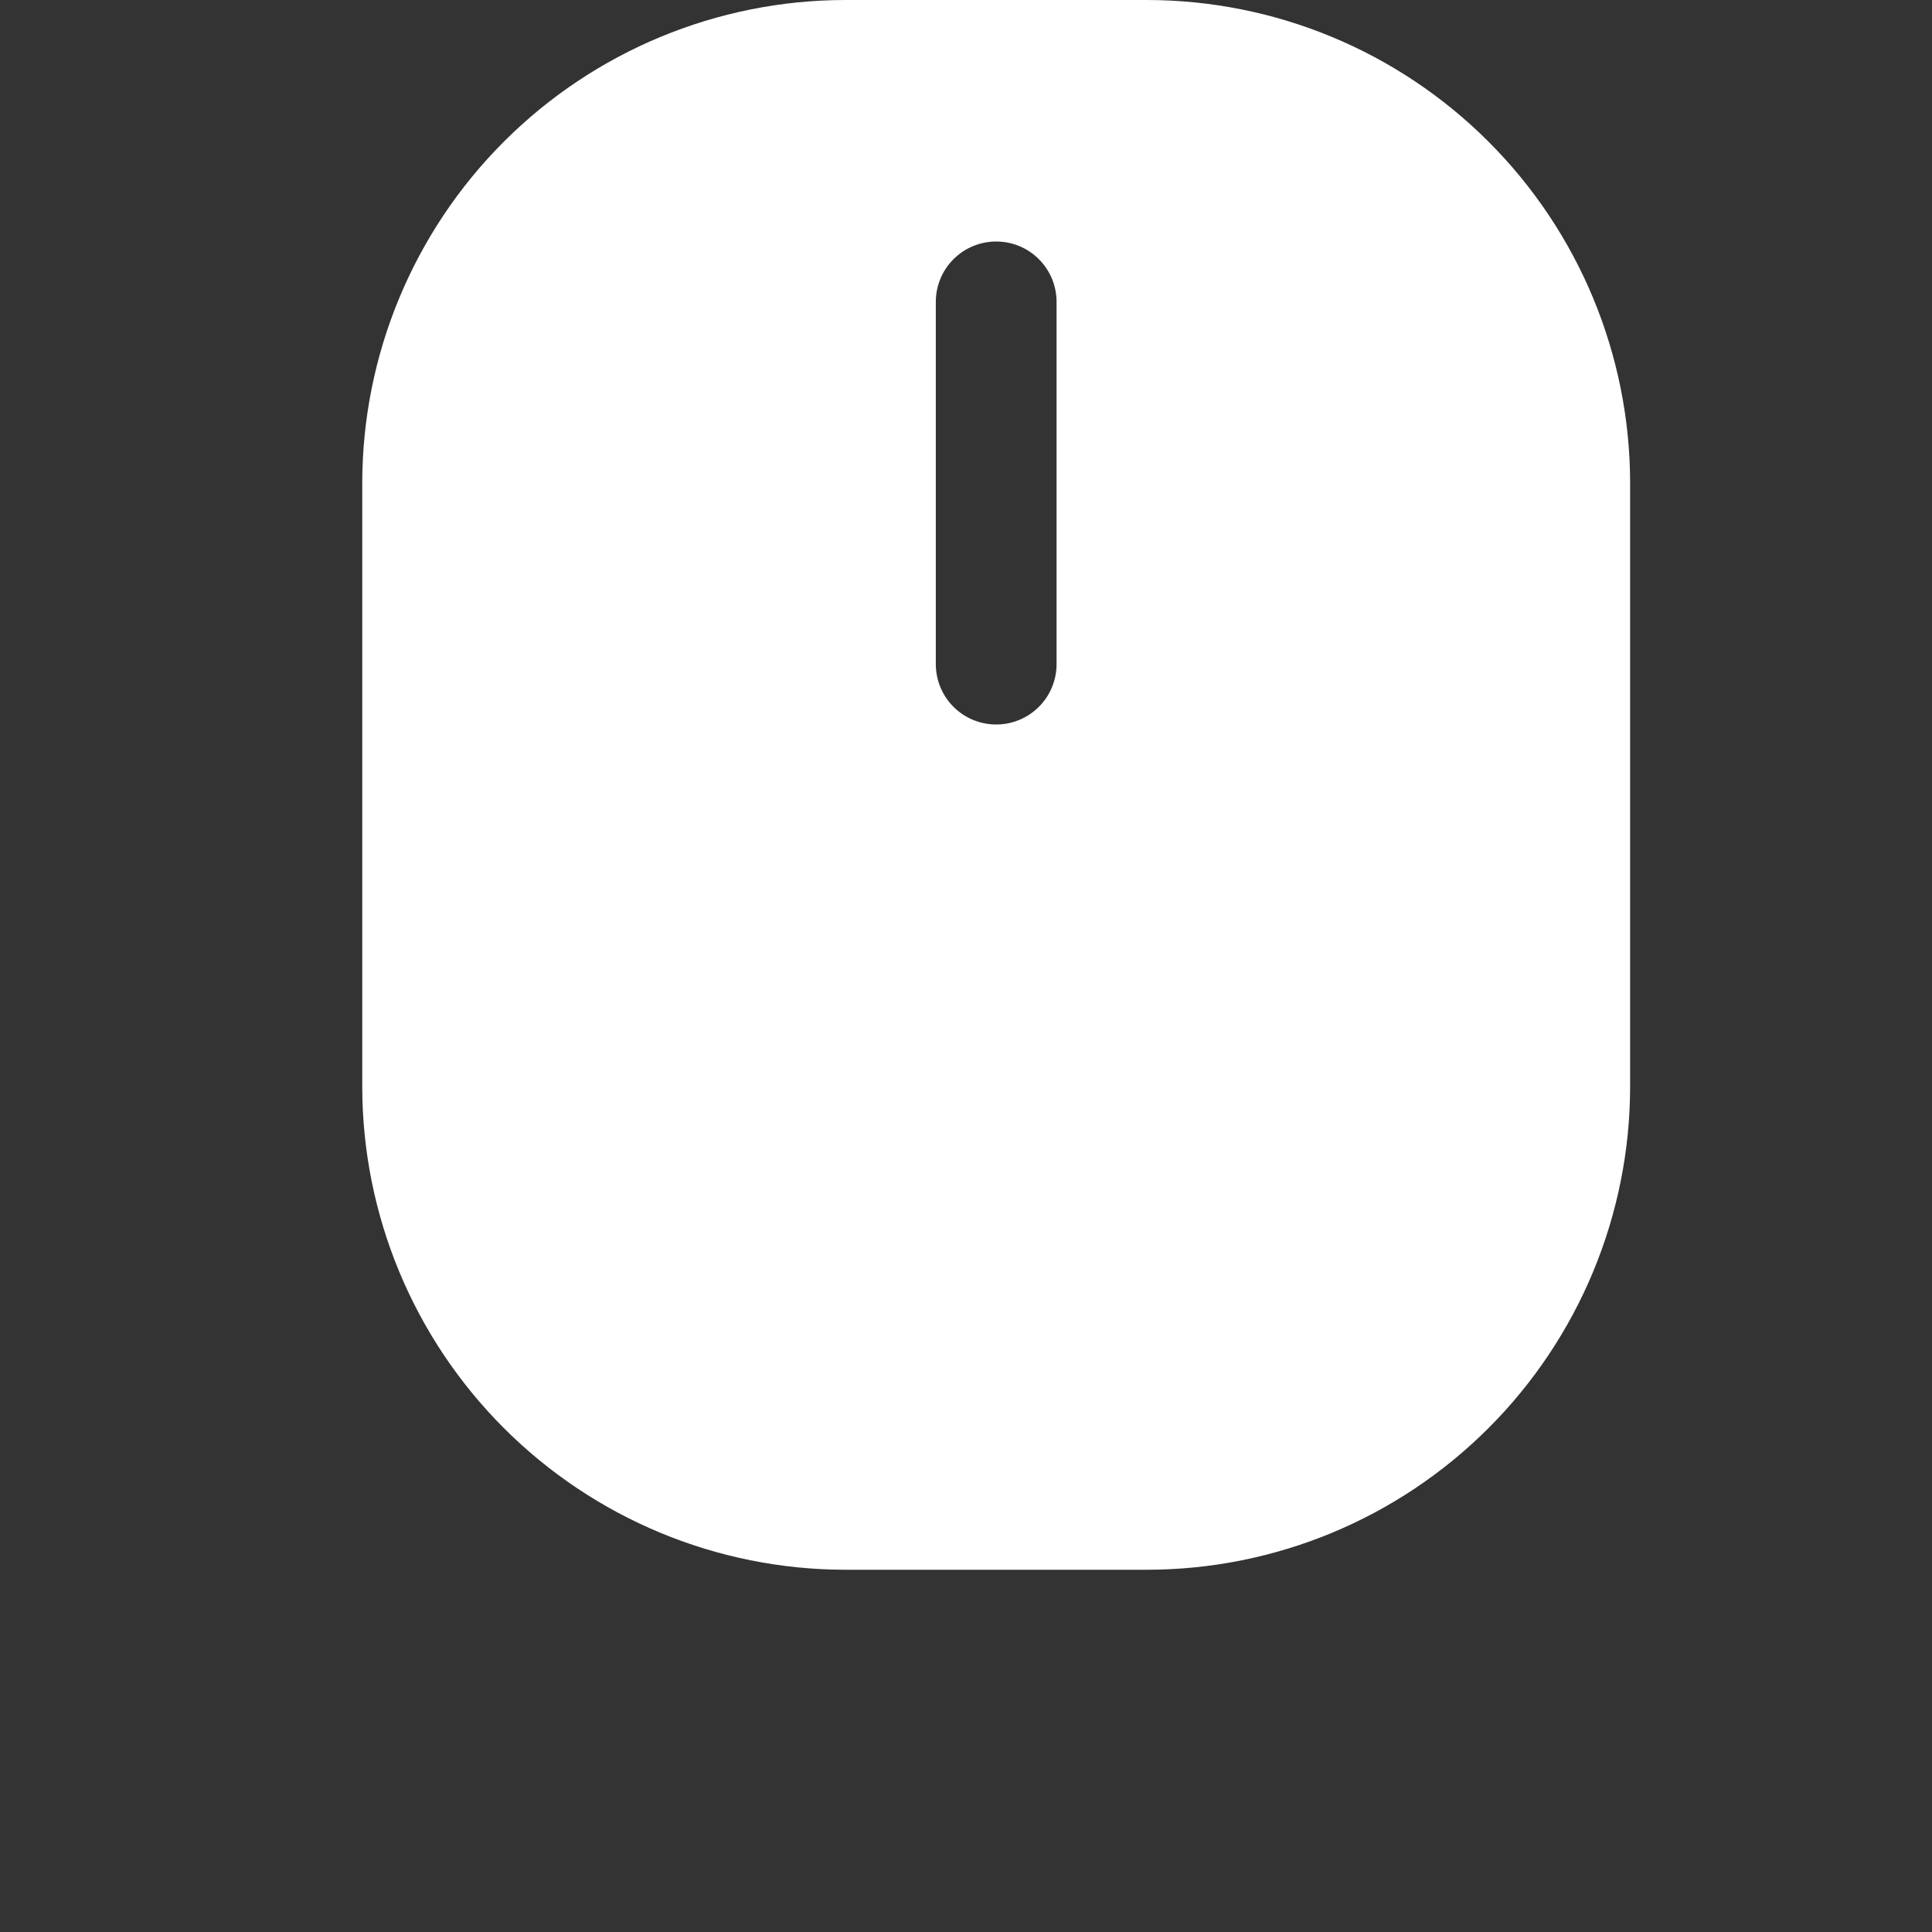<?xml version="1.0" encoding="UTF-8"?> <svg xmlns="http://www.w3.org/2000/svg" width="32" height="32" viewBox="0 0 32 32" fill="none"><rect x="0" y="0" width="32" height="32" fill="#333333" stroke="none"/> <path d="M19 0H14C11.879 0.002 9.846 0.846 8.346 2.346C6.846 3.846 6.002 5.879 6 8V18C6.002 20.121 6.846 22.154 8.346 23.654C9.846 25.154 11.879 25.998 14 26H19C21.121 25.998 23.154 25.154 24.654 23.654C26.154 22.154 26.998 20.121 27 18V8C26.998 5.879 26.154 3.846 24.654 2.346C23.154 0.846 21.121 0.002 19 0V0ZM17.5 11C17.5 11.265 17.395 11.52 17.207 11.707C17.02 11.895 16.765 12 16.5 12C16.235 12 15.98 11.895 15.793 11.707C15.605 11.52 15.5 11.265 15.5 11V5C15.5 4.735 15.605 4.48 15.793 4.293C15.98 4.105 16.235 4 16.5 4C16.765 4 17.02 4.105 17.207 4.293C17.395 4.48 17.5 4.735 17.5 5V11Z" fill="white"></path> </svg> 